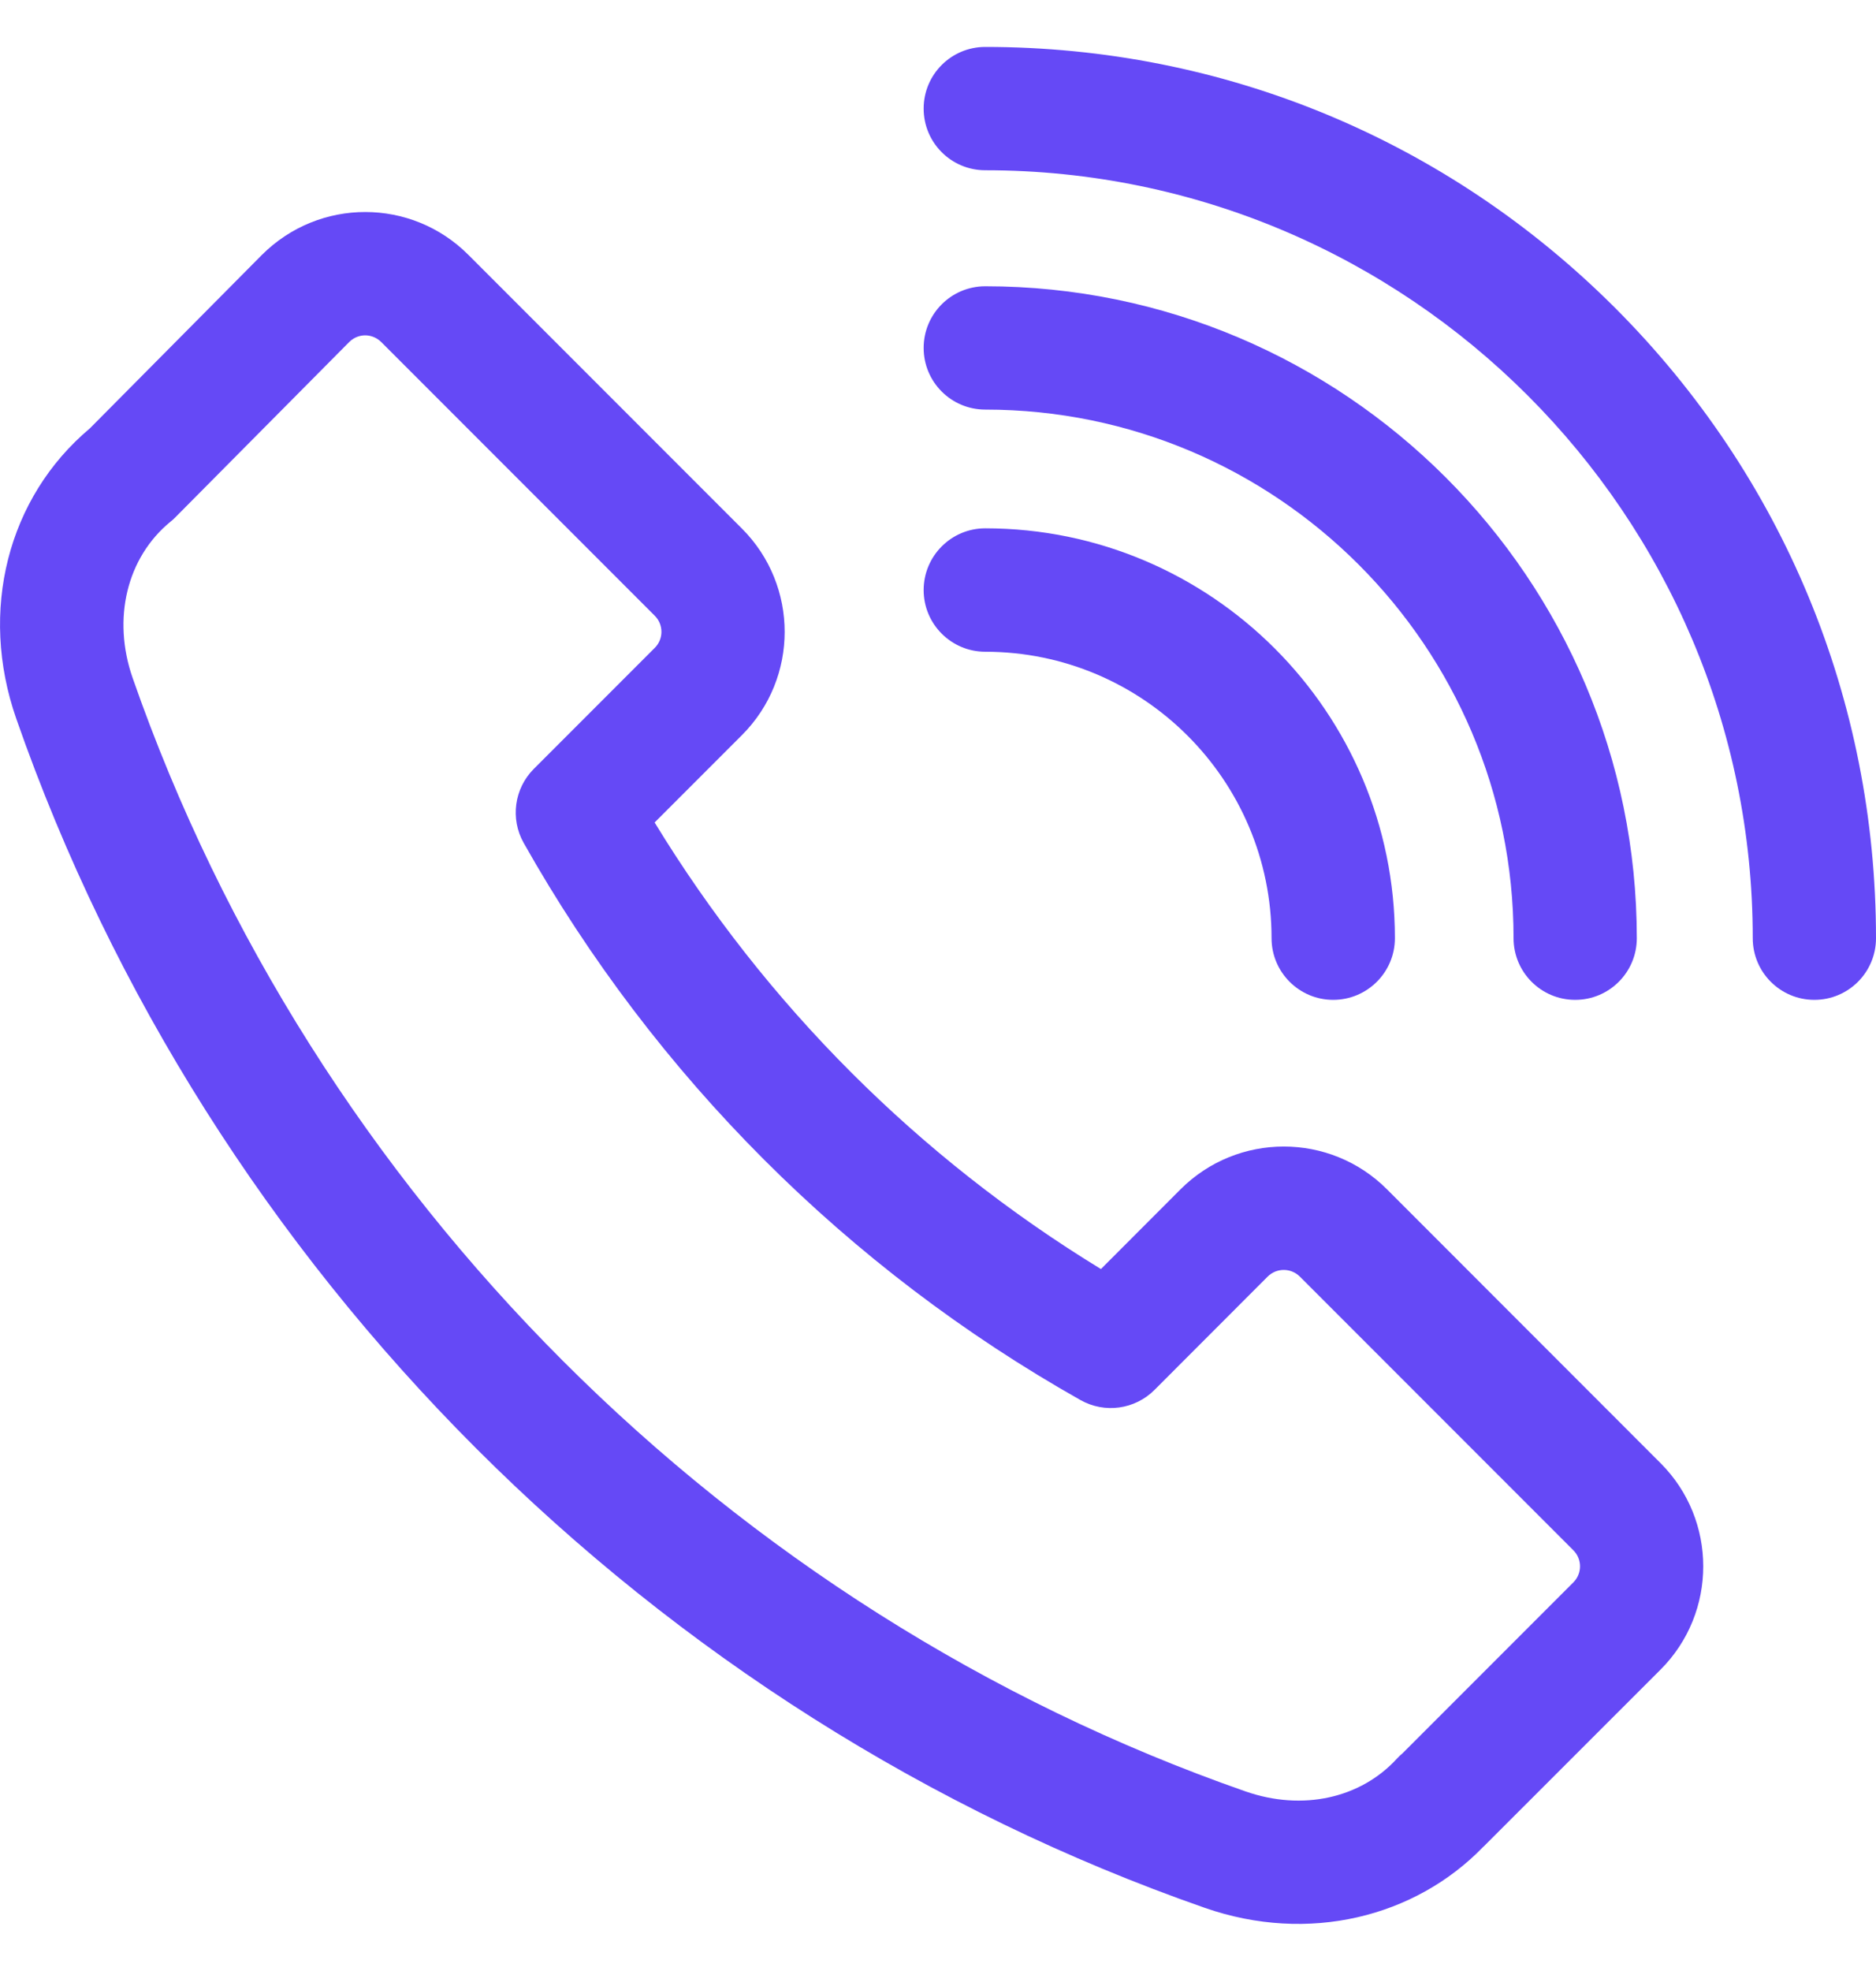 <svg width="20" height="21" viewBox="0 0 20 21" fill="none" xmlns="http://www.w3.org/2000/svg">
<g clip-path="url(#clip0_53_401)">
<path d="M17.703 15.589L14.786 12.671C14.179 12.064 13.194 12.064 12.586 12.671L11.737 13.521C9.795 12.336 8.164 10.705 6.979 8.763L7.91 7.832C8.517 7.225 8.517 6.239 7.91 5.632L4.993 2.715C4.388 2.109 3.404 2.104 2.791 2.717L0.958 4.564C0.081 5.301 -0.227 6.51 0.173 7.656C2.225 13.538 6.962 18.275 12.844 20.327C13.951 20.713 15.087 20.425 15.81 19.68C15.82 19.671 15.83 19.662 15.84 19.651L17.703 17.789C18.31 17.182 18.31 16.195 17.703 15.589ZM16.774 16.859L14.953 18.68C14.931 18.698 14.91 18.718 14.89 18.74C14.507 19.157 13.89 19.3 13.277 19.086C7.77 17.165 3.335 12.73 1.414 7.223C1.194 6.592 1.352 5.939 1.818 5.558C1.836 5.544 1.853 5.529 1.869 5.512L3.723 3.644C3.784 3.583 3.856 3.573 3.893 3.573C3.931 3.573 4.002 3.583 4.064 3.644L6.981 6.561C7.075 6.655 7.075 6.808 6.981 6.902L5.69 8.193C5.482 8.402 5.438 8.724 5.583 8.981C6.983 11.464 9.036 13.517 11.519 14.917C11.776 15.062 12.098 15.018 12.307 14.81L13.515 13.601C13.61 13.507 13.762 13.507 13.857 13.601L16.774 16.518C16.868 16.612 16.868 16.765 16.774 16.859Z" fill="#6549F6"/>
<path d="M10.504 5.629C10.141 5.629 9.847 5.924 9.847 6.287C9.847 6.649 10.141 6.944 10.504 6.944C12.187 6.944 13.556 8.313 13.556 9.996C13.556 10.359 13.851 10.653 14.213 10.653C14.576 10.653 14.871 10.359 14.871 9.996C14.871 7.588 12.912 5.629 10.504 5.629Z" fill="#6549F6"/>
<path d="M10.504 3.05C10.141 3.05 9.847 3.344 9.847 3.707C9.847 4.07 10.141 4.364 10.504 4.364C13.609 4.364 16.136 6.89 16.136 9.996C16.136 10.359 16.43 10.653 16.793 10.653C17.156 10.653 17.45 10.359 17.45 9.996C17.45 6.166 14.334 3.05 10.504 3.05Z" fill="#6549F6"/>
<path d="M17.219 3.281C15.425 1.488 13.04 0.5 10.504 0.5C10.141 0.5 9.847 0.794 9.847 1.157C9.847 1.52 10.141 1.814 10.504 1.814C15.015 1.814 18.686 5.485 18.686 9.996C18.686 10.359 18.98 10.653 19.343 10.653C19.706 10.653 20 10.359 20 9.996C20 7.46 19.012 5.075 17.219 3.281Z" fill="#6549F6"/>
</g>
<defs>
<clipPath id="clip0_53_401">
<rect width="20" height="20" fill="white" transform="translate(0 0.5)"/>
</clipPath>
</defs>
</svg>
